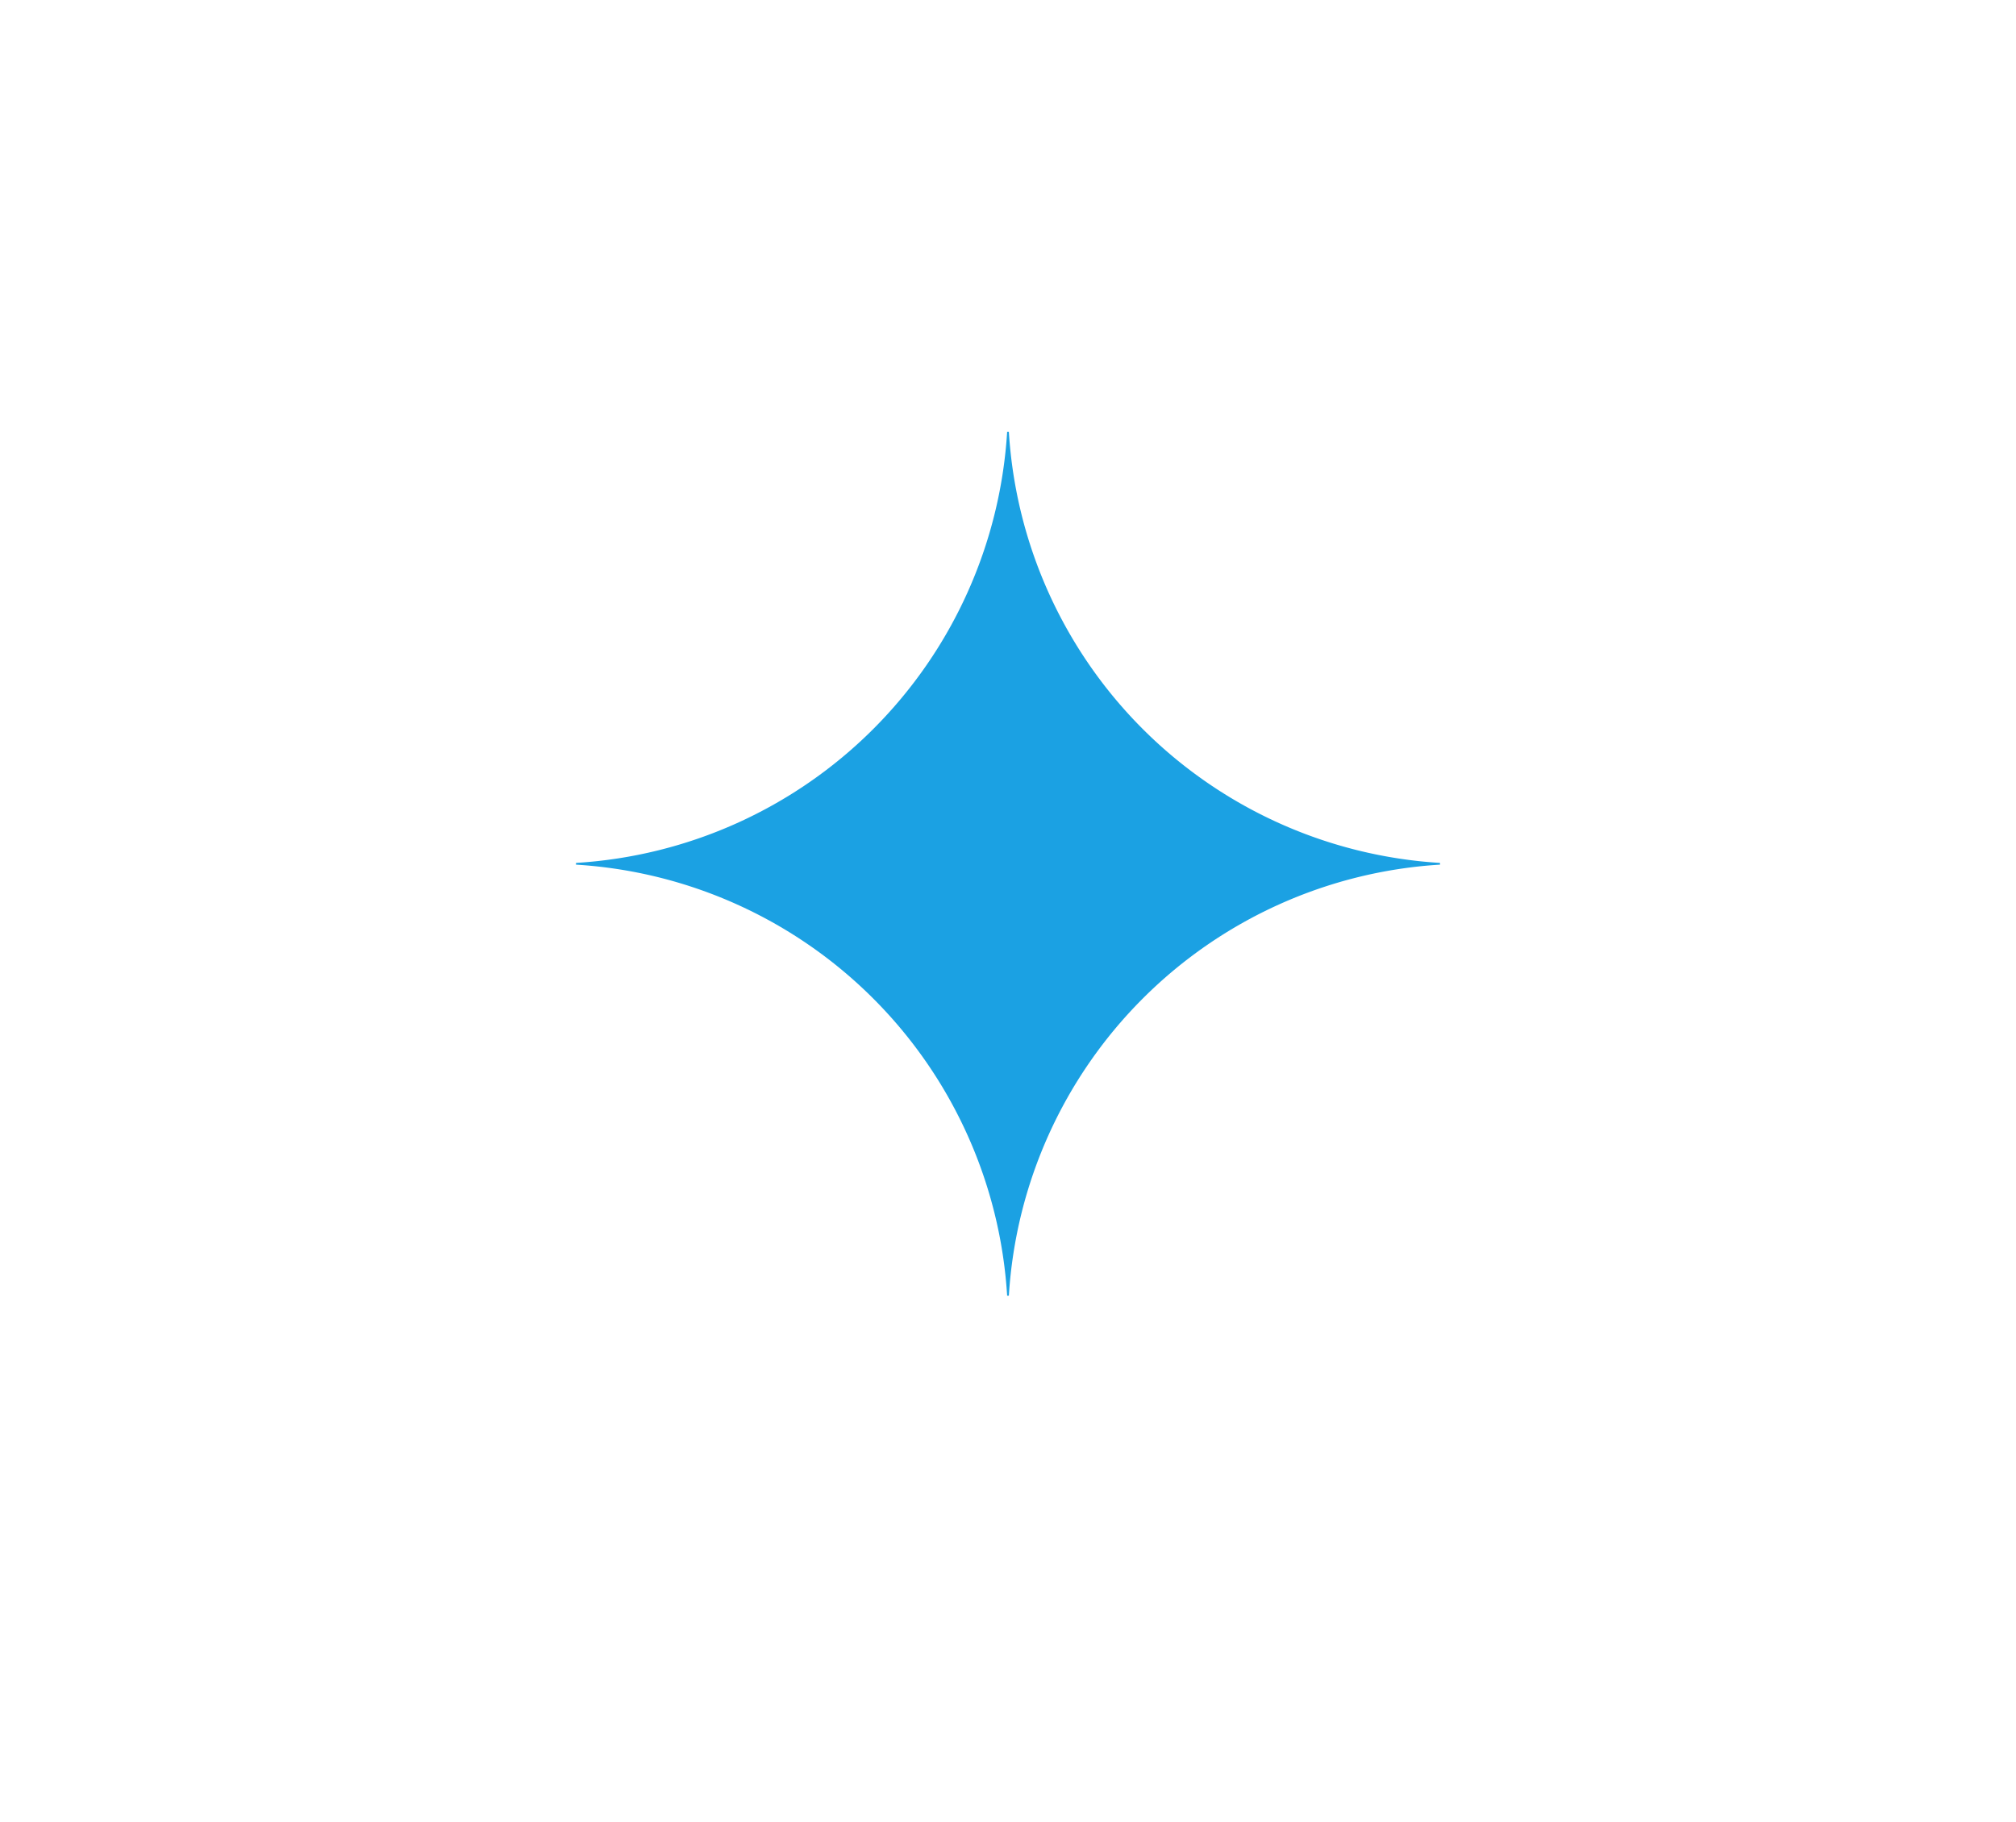 <svg xmlns="http://www.w3.org/2000/svg" xmlns:xlink="http://www.w3.org/1999/xlink" width="168" height="151.881" viewBox="0 0 168 151.881">
  <defs>
    <filter id="Polygon_1" x="0" y="0" width="168" height="151.881" filterUnits="userSpaceOnUse">
      <feOffset dy="4" input="SourceAlpha"/>
      <feGaussianBlur stdDeviation="8" result="blur"/>
      <feFlood flood-opacity="0.161"/>
      <feComposite operator="in" in2="blur"/>
      <feComposite in="SourceGraphic"/>
    </filter>
    <radialGradient id="radial-gradient" cx="-0.762" cy="4.615" r="1.064" gradientTransform="matrix(0.947, 0.32, -2.566, 7.589, 0.082, -0.216)" gradientUnits="objectBoundingBox">
      <stop offset="0.067" stop-color="#9168c0"/>
      <stop offset="0.343" stop-color="#5684d1"/>
      <stop offset="0.672" stop-color="#1ba1e3"/>
    </radialGradient>
  </defs>
  <g id="ic-two-icon" transform="translate(-636 -1198)">
    <g transform="matrix(1, 0, 0, 1, 636, 1198)" filter="url(#Polygon_1)">
      <path id="Polygon_1-2" data-name="Polygon 1" d="M83.073,0A12,12,0,0,1,93.464,6l23.069,39.94a12,12,0,0,1,0,12L93.464,97.882a12,12,0,0,1-10.391,6H36.927a12,12,0,0,1-10.391-6L3.467,57.942a12,12,0,0,1,0-12L26.536,6A12,12,0,0,1,36.927,0Z" transform="translate(24 20)" fill="#fff"/>
    </g>
    <path id="Google_Gemini_icon" data-name="Google Gemini icon" d="M72,36.072A38.349,38.349,0,0,0,36.072,72h-.144A38.344,38.344,0,0,0,0,36.072v-.144A38.344,38.344,0,0,0,35.928,0h.144A38.349,38.349,0,0,0,72,35.928Z" transform="translate(684 1234)" fill="url(#radial-gradient)"/>
  </g>
</svg>
